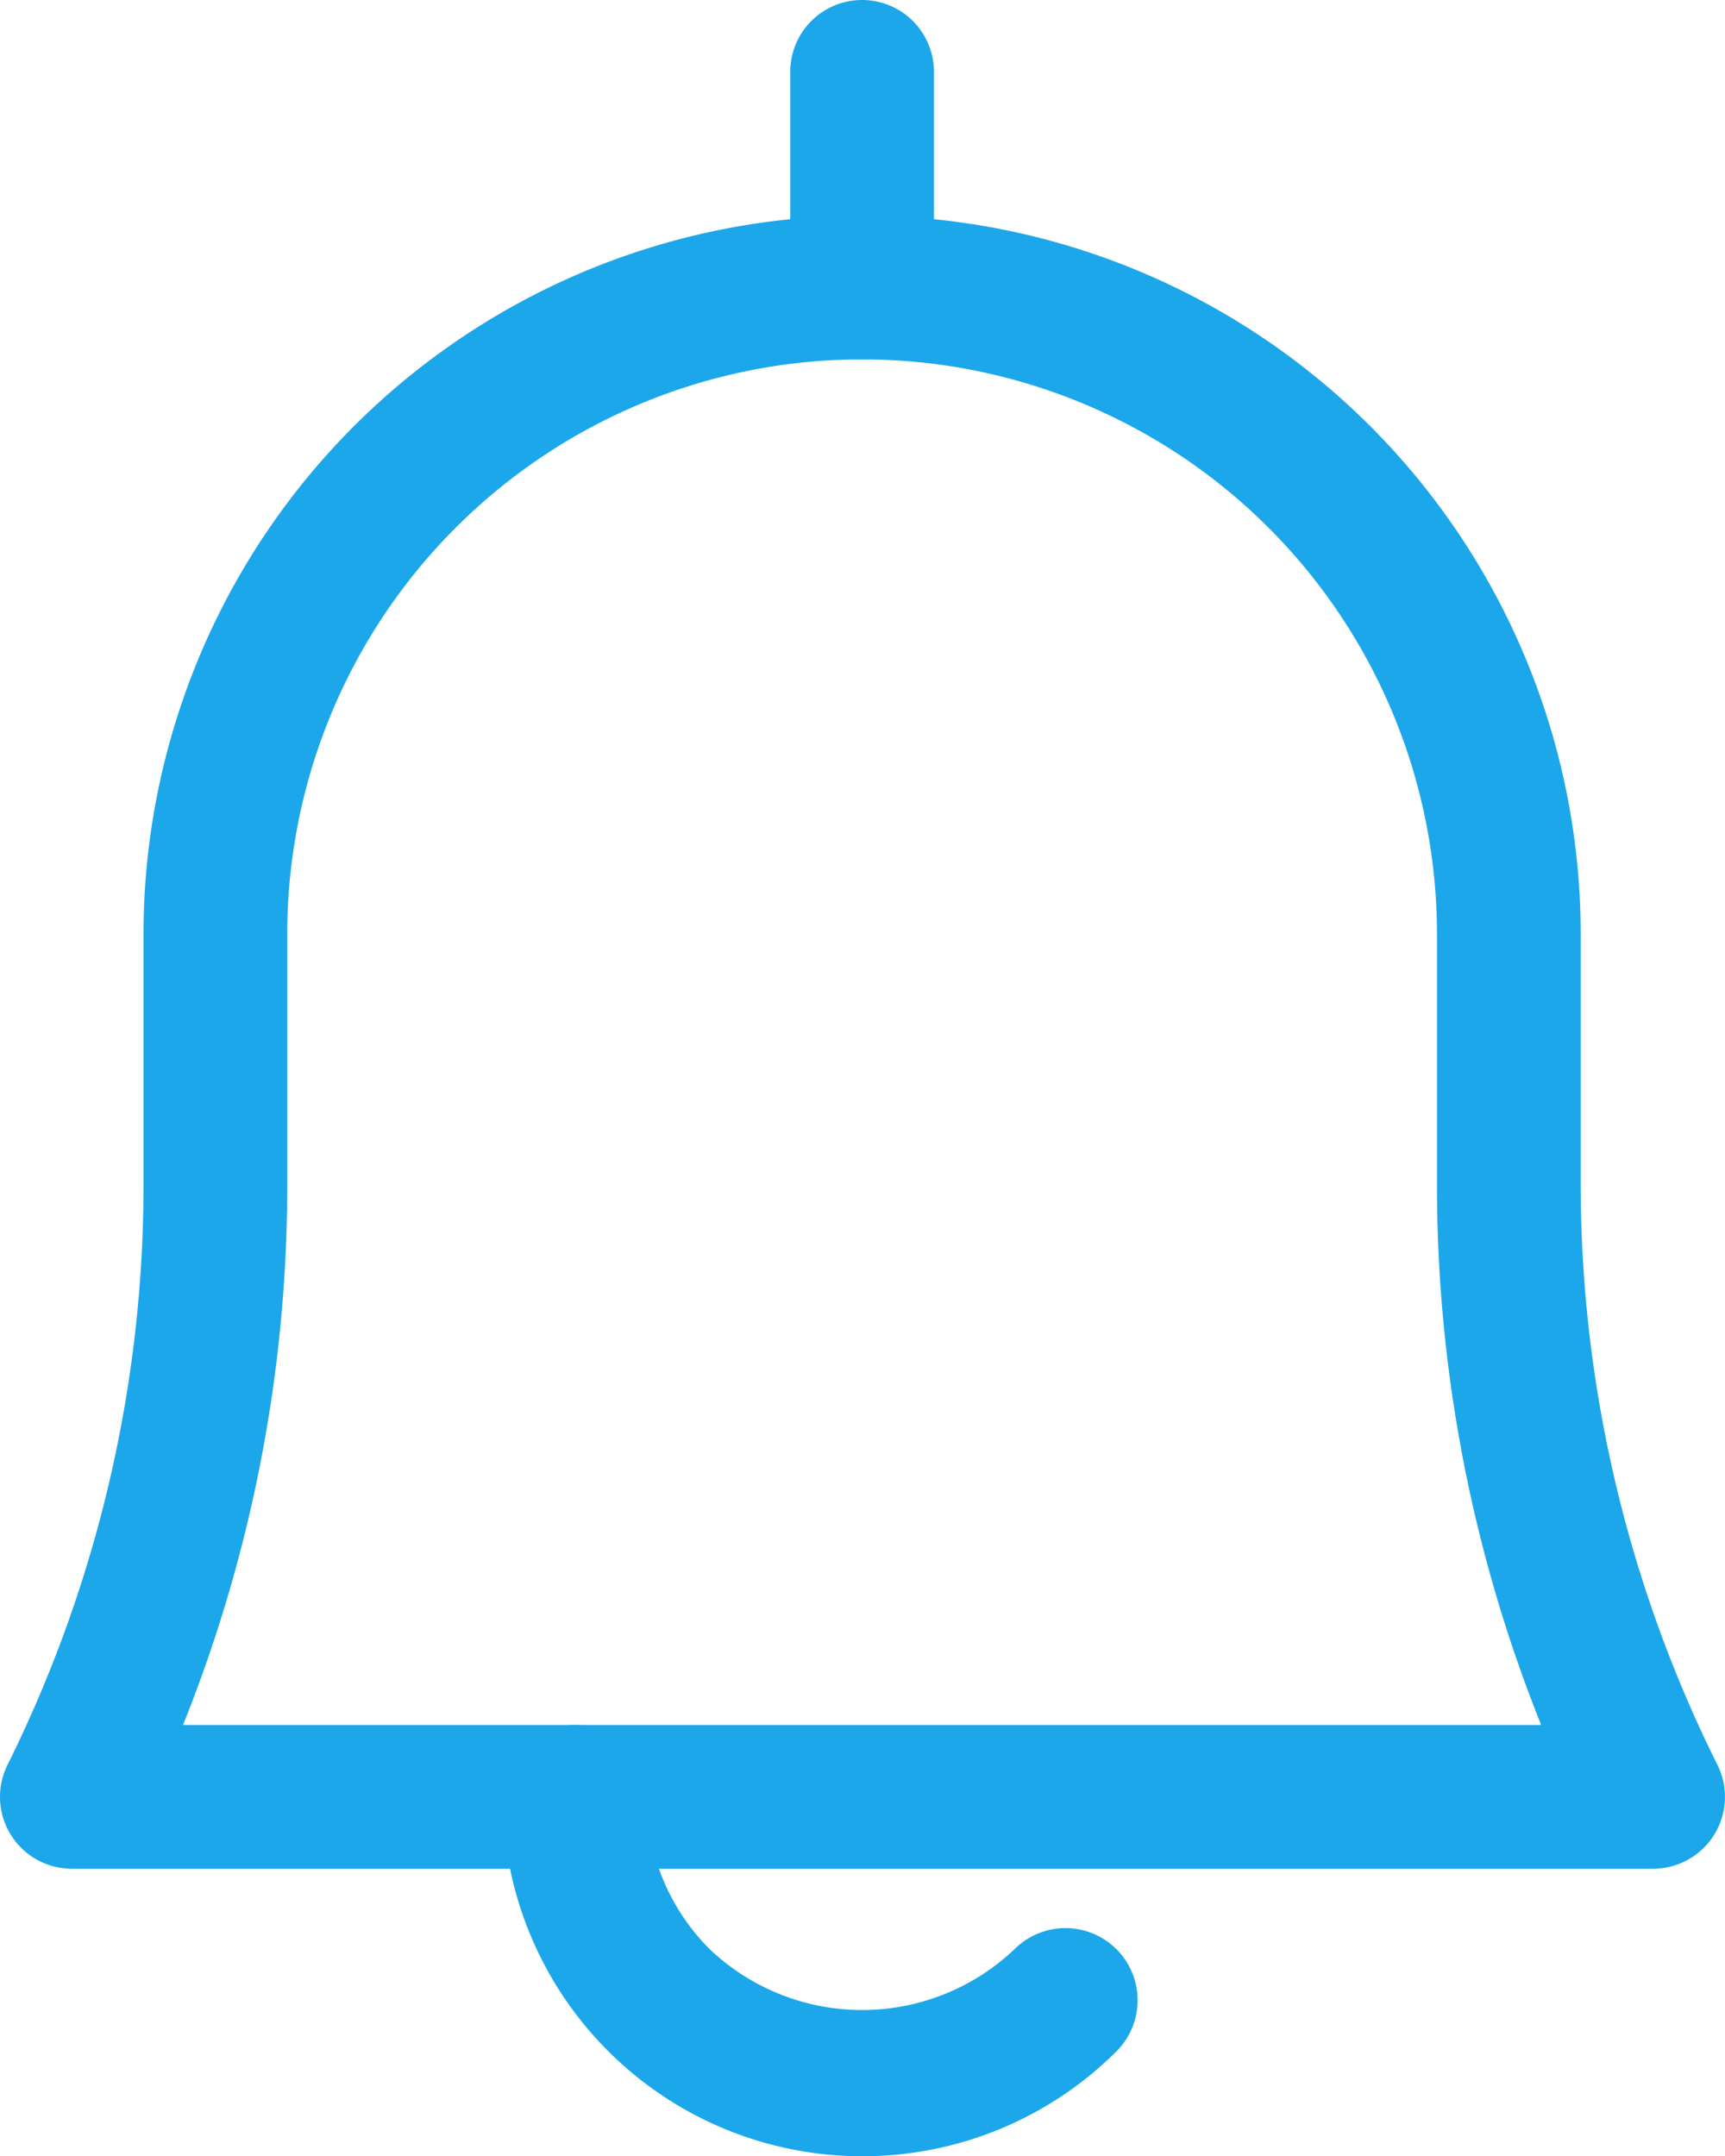 <svg xmlns="http://www.w3.org/2000/svg" viewBox="0 0 24.005 30"><title>notification</title><path d="M22.997,26h-22a1,1,0,0,1-.89-1.45,18.142,18.142,0,0,0,1.89-8V13a10,10,0,0,1,20,0v3.53a18.139,18.139,0,0,0,1.89,8,1,1,0,0,1-.89,1.47ZM2.547,24h18.9a20.139,20.139,0,0,1-1.45-7.47V13a8,8,0,0,0-16,0v3.53A20.141,20.141,0,0,1,2.547,24Z" fill="#1ca7eb"/><path d="M11.997,30a5,5,0,0,1-5-5,1,1,0,0,1,2,0,3,3,0,0,0,.88,2.12,3.08,3.08,0,0,0,4.24,0,1.004,1.004,0,1,1,1.42,1.42A5,5,0,0,1,11.997,30Z" fill="#1ca7eb"/><path d="M11.997,5a1,1,0,0,1-1-1V1a1,1,0,0,1,2,0V4A1,1,0,0,1,11.997,5Z" fill="#1ca7eb"/></svg>